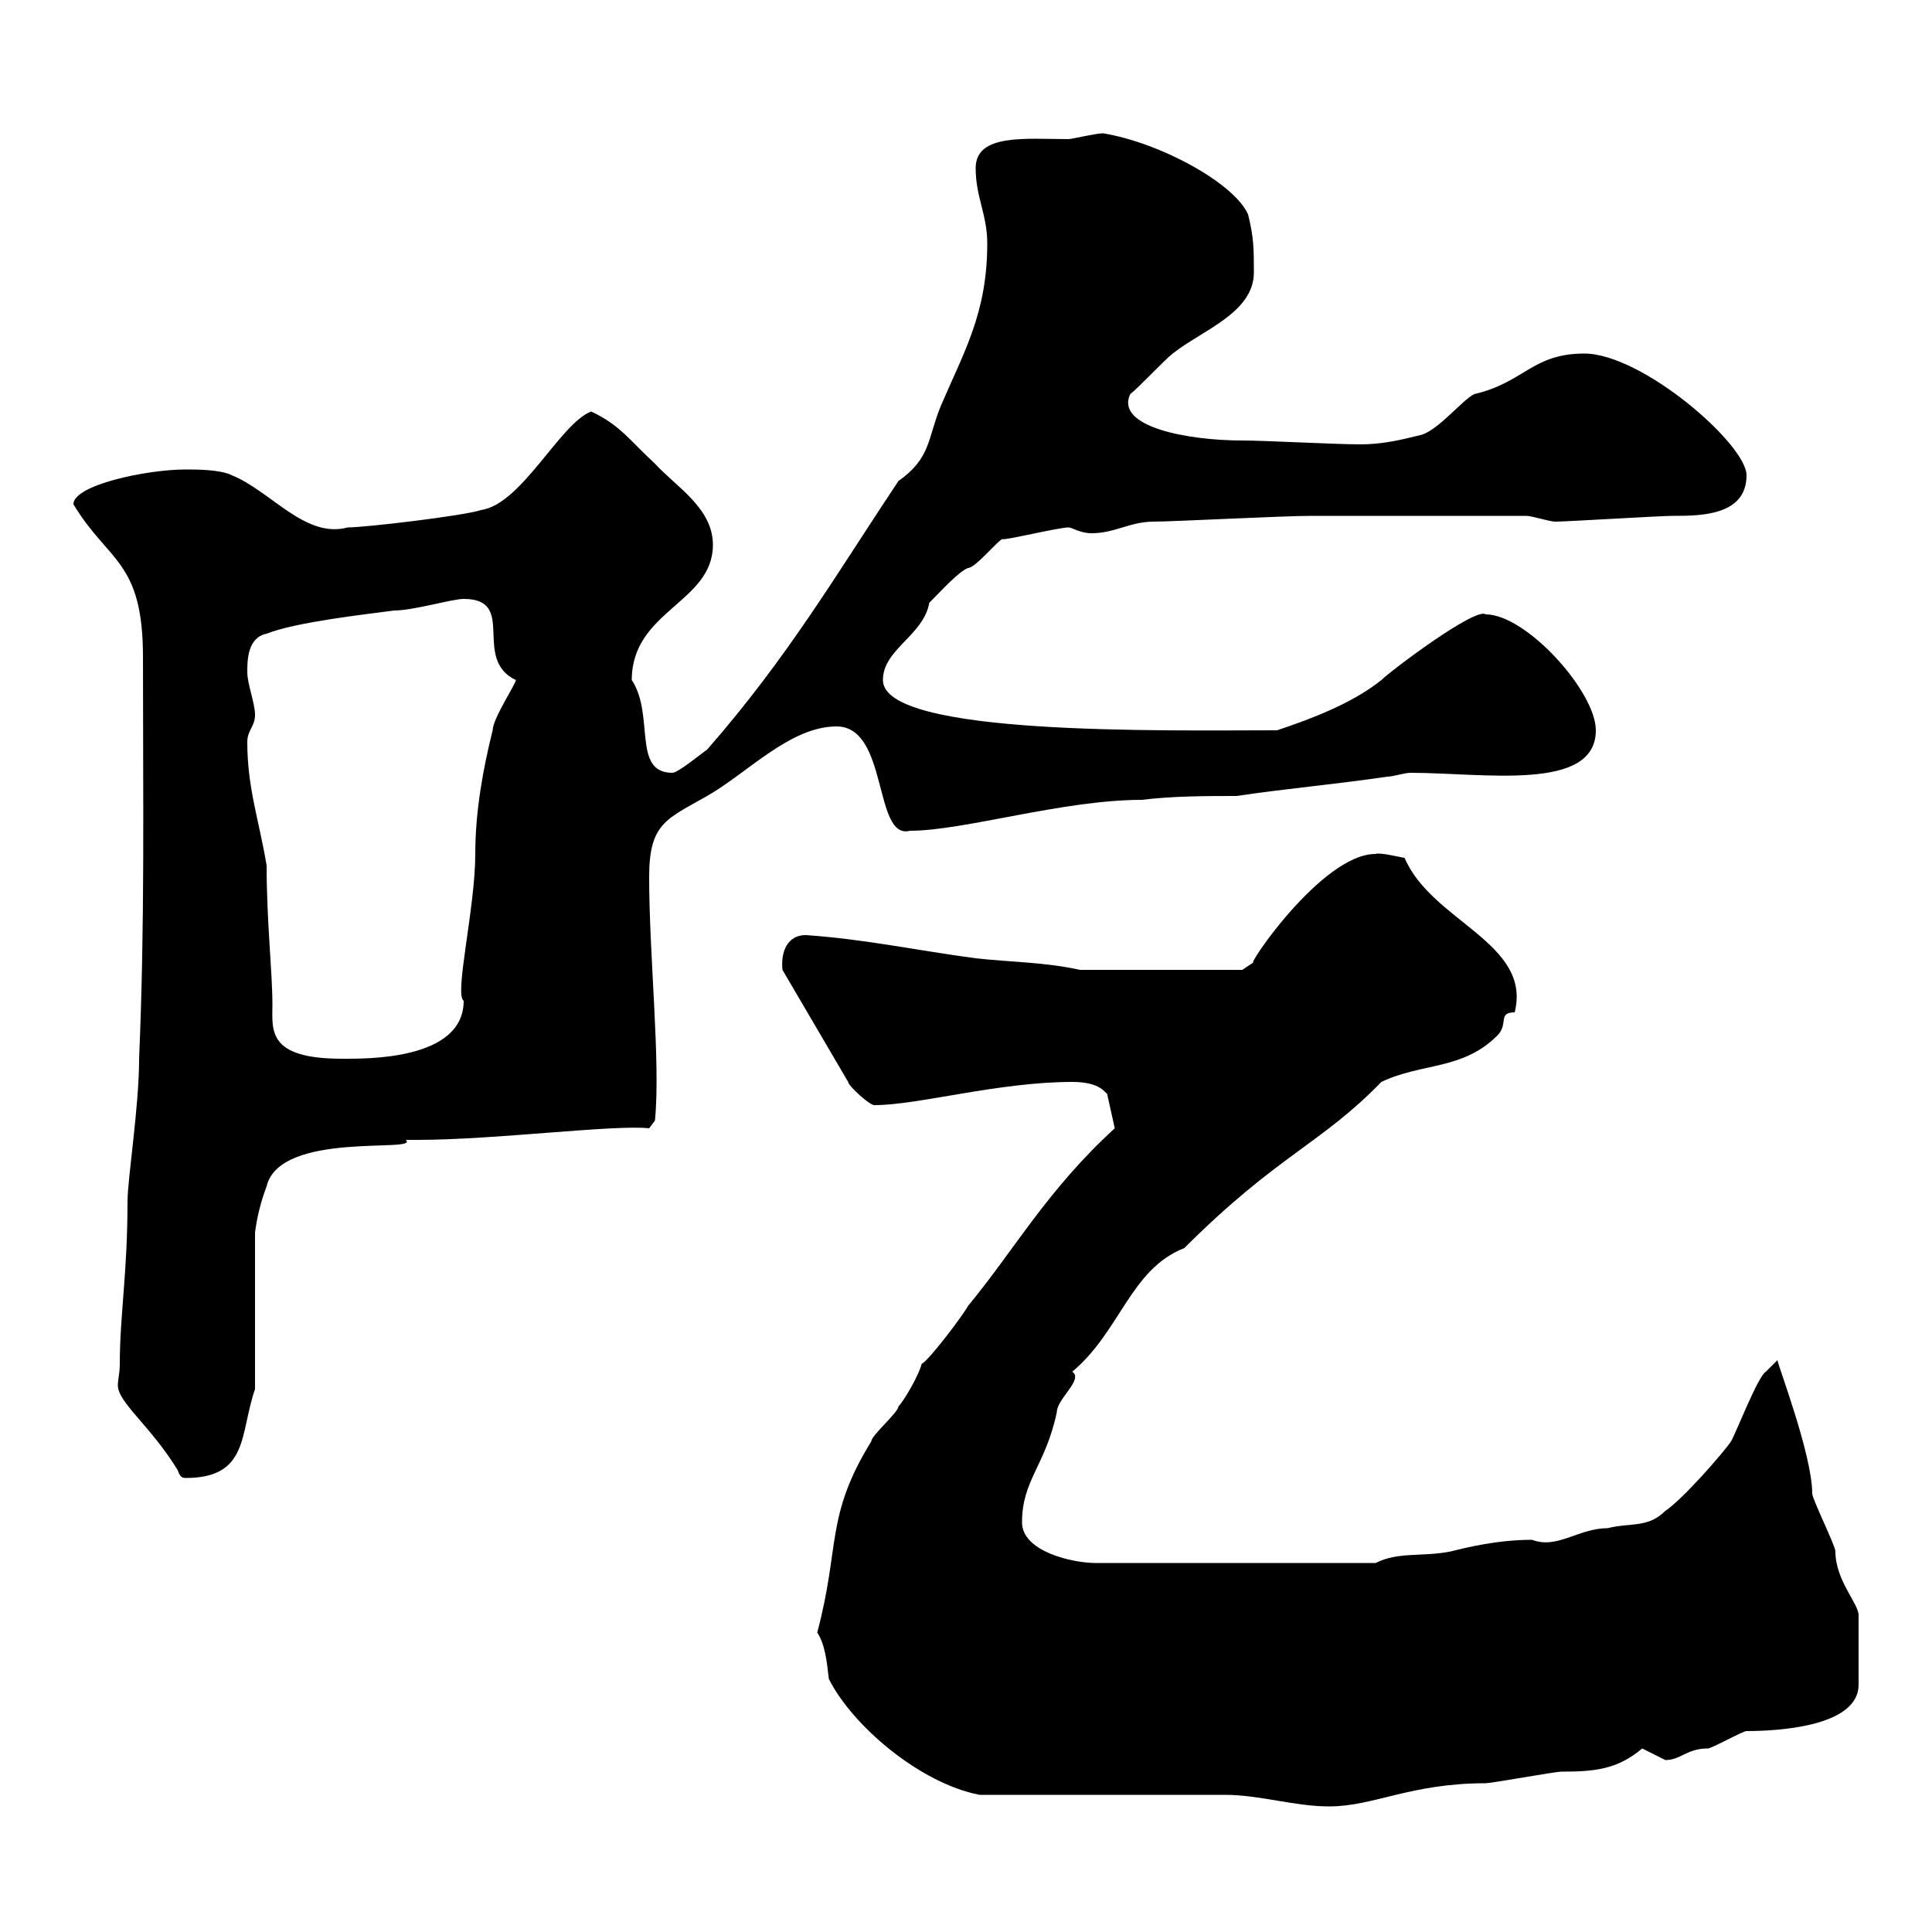<svg xmlns="http://www.w3.org/2000/svg" xmlns:xlink="http://www.w3.org/1999/xlink" width="300" height="300"><path d="M152.10 278.70C157.50 278.70 184.50 278.70 190.20 278.70C195.60 278.70 201 280.50 206.40 280.50C213.30 280.50 219 276.90 230.70 276.90C231.60 276.90 241.50 275.10 242.40 275.10C247.50 275.10 251.10 274.80 255 271.50C255 271.50 258.60 273.30 258.60 273.30C261 273.30 261.90 271.50 265.20 271.50C265.80 271.50 270.60 268.80 271.20 268.80C275.70 268.80 288.60 268.20 288.60 261.60L288.60 250.80C288.60 249 285 245.40 285 240.90C285 240 281.40 232.80 281.40 231.90C281.40 225.90 276 211.80 276 211.20C276 211.20 274.20 213 274.20 213C273 213.60 269.40 222.90 268.80 223.80C267.60 225.60 261.30 232.80 258.60 234.60C255.90 237.30 253.20 236.40 249.60 237.30C245.10 237.30 241.80 240.60 237.90 239.10C232.50 239.10 227.70 240.30 225.30 240.90C220.80 241.80 217.20 240.90 213.60 242.70L170.10 242.70C166.50 242.70 158.70 240.90 158.70 236.40C158.70 229.80 162.30 227.70 164.10 219.30C164.10 217.20 168.30 214.20 166.50 213C174 206.70 175.50 197.10 183.90 193.80C198.30 179.40 205.20 177.60 214.50 168C220.80 165 227.10 166.20 232.50 160.80C234.30 159 232.50 157.20 235.20 157.20C237.90 146.40 222.30 143.10 218.10 133.20C217.80 133.20 214.20 132.30 213.60 132.60C205.20 132.60 193.20 150.60 194.70 149.40C194.70 149.40 192.90 150.60 192.90 150.60L167.70 150.60C162.30 149.40 156.90 149.40 151.50 148.80C142.50 147.60 134.10 145.80 125.10 145.20C122.40 145.20 121.20 147.60 121.50 150.60L131.70 168C131.70 168.60 135.30 171.90 135.90 171.60C142.50 171.60 155.10 168 166.50 168C171 168 171.60 169.80 171.90 169.80L173.10 175.20C162.60 184.80 157.50 194.10 150.30 202.80C149.70 204 144.30 211.20 143.10 211.80C142.80 213.30 140.40 217.50 139.50 218.40C139.50 219.30 135.30 222.90 135.30 223.80C128.10 235.50 130.50 240 126.90 253.50C128.10 255.30 128.40 258 128.70 260.70C132.30 267.90 142.80 276.90 152.10 278.70ZM18.60 211.80C18.60 213.30 18.30 214.20 18.30 215.10C18.30 217.80 23.40 221.40 27.60 228.30C27.90 229.20 28.20 229.50 28.80 229.50C38.70 229.50 37.20 222.60 39.60 215.70L39.60 191.40C39.90 189 40.50 186.60 41.40 184.20C43.50 175.50 65.40 179.10 63 177C63 177 64.80 177 64.80 177C76.80 177 95.40 174.60 100.80 175.20L101.70 174C102.60 165 100.80 148.50 100.80 136.20C100.80 127.80 103.50 127.20 109.80 123.60C116.10 120 122.70 112.80 129.90 112.80C138 112.80 135.60 130.50 141.30 129C149.70 129 165 124.20 177.30 124.20C182.10 123.60 187.50 123.60 192 123.60C200.10 122.40 207.30 121.80 215.40 120.60C216.30 120.60 218.10 120 219 120C230.40 120 247.80 123 247.80 113.40C247.80 107.40 237 95.40 230.70 95.40C229.20 94.20 216 104.10 214.50 105.60C210 109.20 203.70 111.60 198.30 113.40C180.60 113.40 137.10 114.30 137.10 105.60C137.10 100.80 143.40 98.70 144.30 93.60C146.10 91.80 148.80 88.80 150.30 88.20C151.50 88.20 155.10 83.70 155.70 83.70C155.70 84 164.40 81.90 165.90 81.90C166.50 81.90 167.70 82.80 169.50 82.80C173.10 82.80 175.50 81 179.10 81C182.10 81 199.20 80.10 203.70 80.10L237 80.10C237.90 80.10 240.60 81 241.50 81C243.30 81 257.70 80.10 259.80 80.10C264 80.10 271.20 80.10 271.20 73.80C271.20 69 255 54.90 246 54.90C237.90 54.90 236.70 59.40 228.90 61.20C227.10 62.10 223.50 66.60 220.80 67.50C217.20 68.40 214.50 69 211.20 69C207.30 69 196.50 68.40 192.90 68.40C184.50 68.40 173.10 66.30 175.50 61.20C176.70 60.30 180.90 55.80 182.10 54.90C186.60 51.30 194.70 48.60 194.70 42.30C194.70 38.70 194.70 36.90 193.80 33.30C191.70 28.50 180.30 22.20 171.30 20.70C170.10 20.70 166.50 21.60 165.90 21.60C159.30 21.60 151.50 20.70 151.50 26.10C151.50 30.60 153.30 33.30 153.30 37.80C153.30 48.60 149.70 54.60 146.10 63C144 68.10 144.60 71.10 139.50 74.70C129.90 89.10 122.40 102 109.80 116.40C108.90 117 105.30 120 104.40 120C98.10 120 101.70 111 98.10 105.60C98.10 94.80 110.70 93.60 110.70 84.60C110.70 78.90 105 75.60 101.70 72C97.80 68.40 96.30 66 91.80 63.90C87 65.70 81 78.30 74.70 79.20C72 80.10 56.70 81.90 54 81.90C47.40 83.70 42 76.20 36 73.80C34.20 72.90 30.60 72.90 28.80 72.90C22.80 72.90 11.40 75.30 11.40 78.30C16.80 87.30 22.20 87 22.20 102C22.20 125.10 22.50 143.10 21.60 164.40C21.60 171.90 19.80 183 19.80 186.60C19.80 197.70 18.60 204.30 18.60 211.80ZM38.40 115.20C38.40 113.40 39.60 112.80 39.60 111C39.60 109.20 38.40 106.20 38.40 104.40C38.40 102.60 38.40 99 41.40 98.40C45.90 96.60 56.70 95.40 61.20 94.80C64.20 94.80 70.20 93 72 93C80.40 93 73.20 102.30 80.10 105.60C80.10 106.20 76.50 111.60 76.50 113.40C75 119.40 73.80 126 73.80 132.60C73.80 141 70.50 154.50 72 155.40C72 164.70 56.70 164.40 53.10 164.40C41.40 164.40 42.30 159.90 42.30 156C42.30 150.90 41.40 143.10 41.40 134.40C40.20 127.20 38.40 122.40 38.40 115.20Z"/></svg>